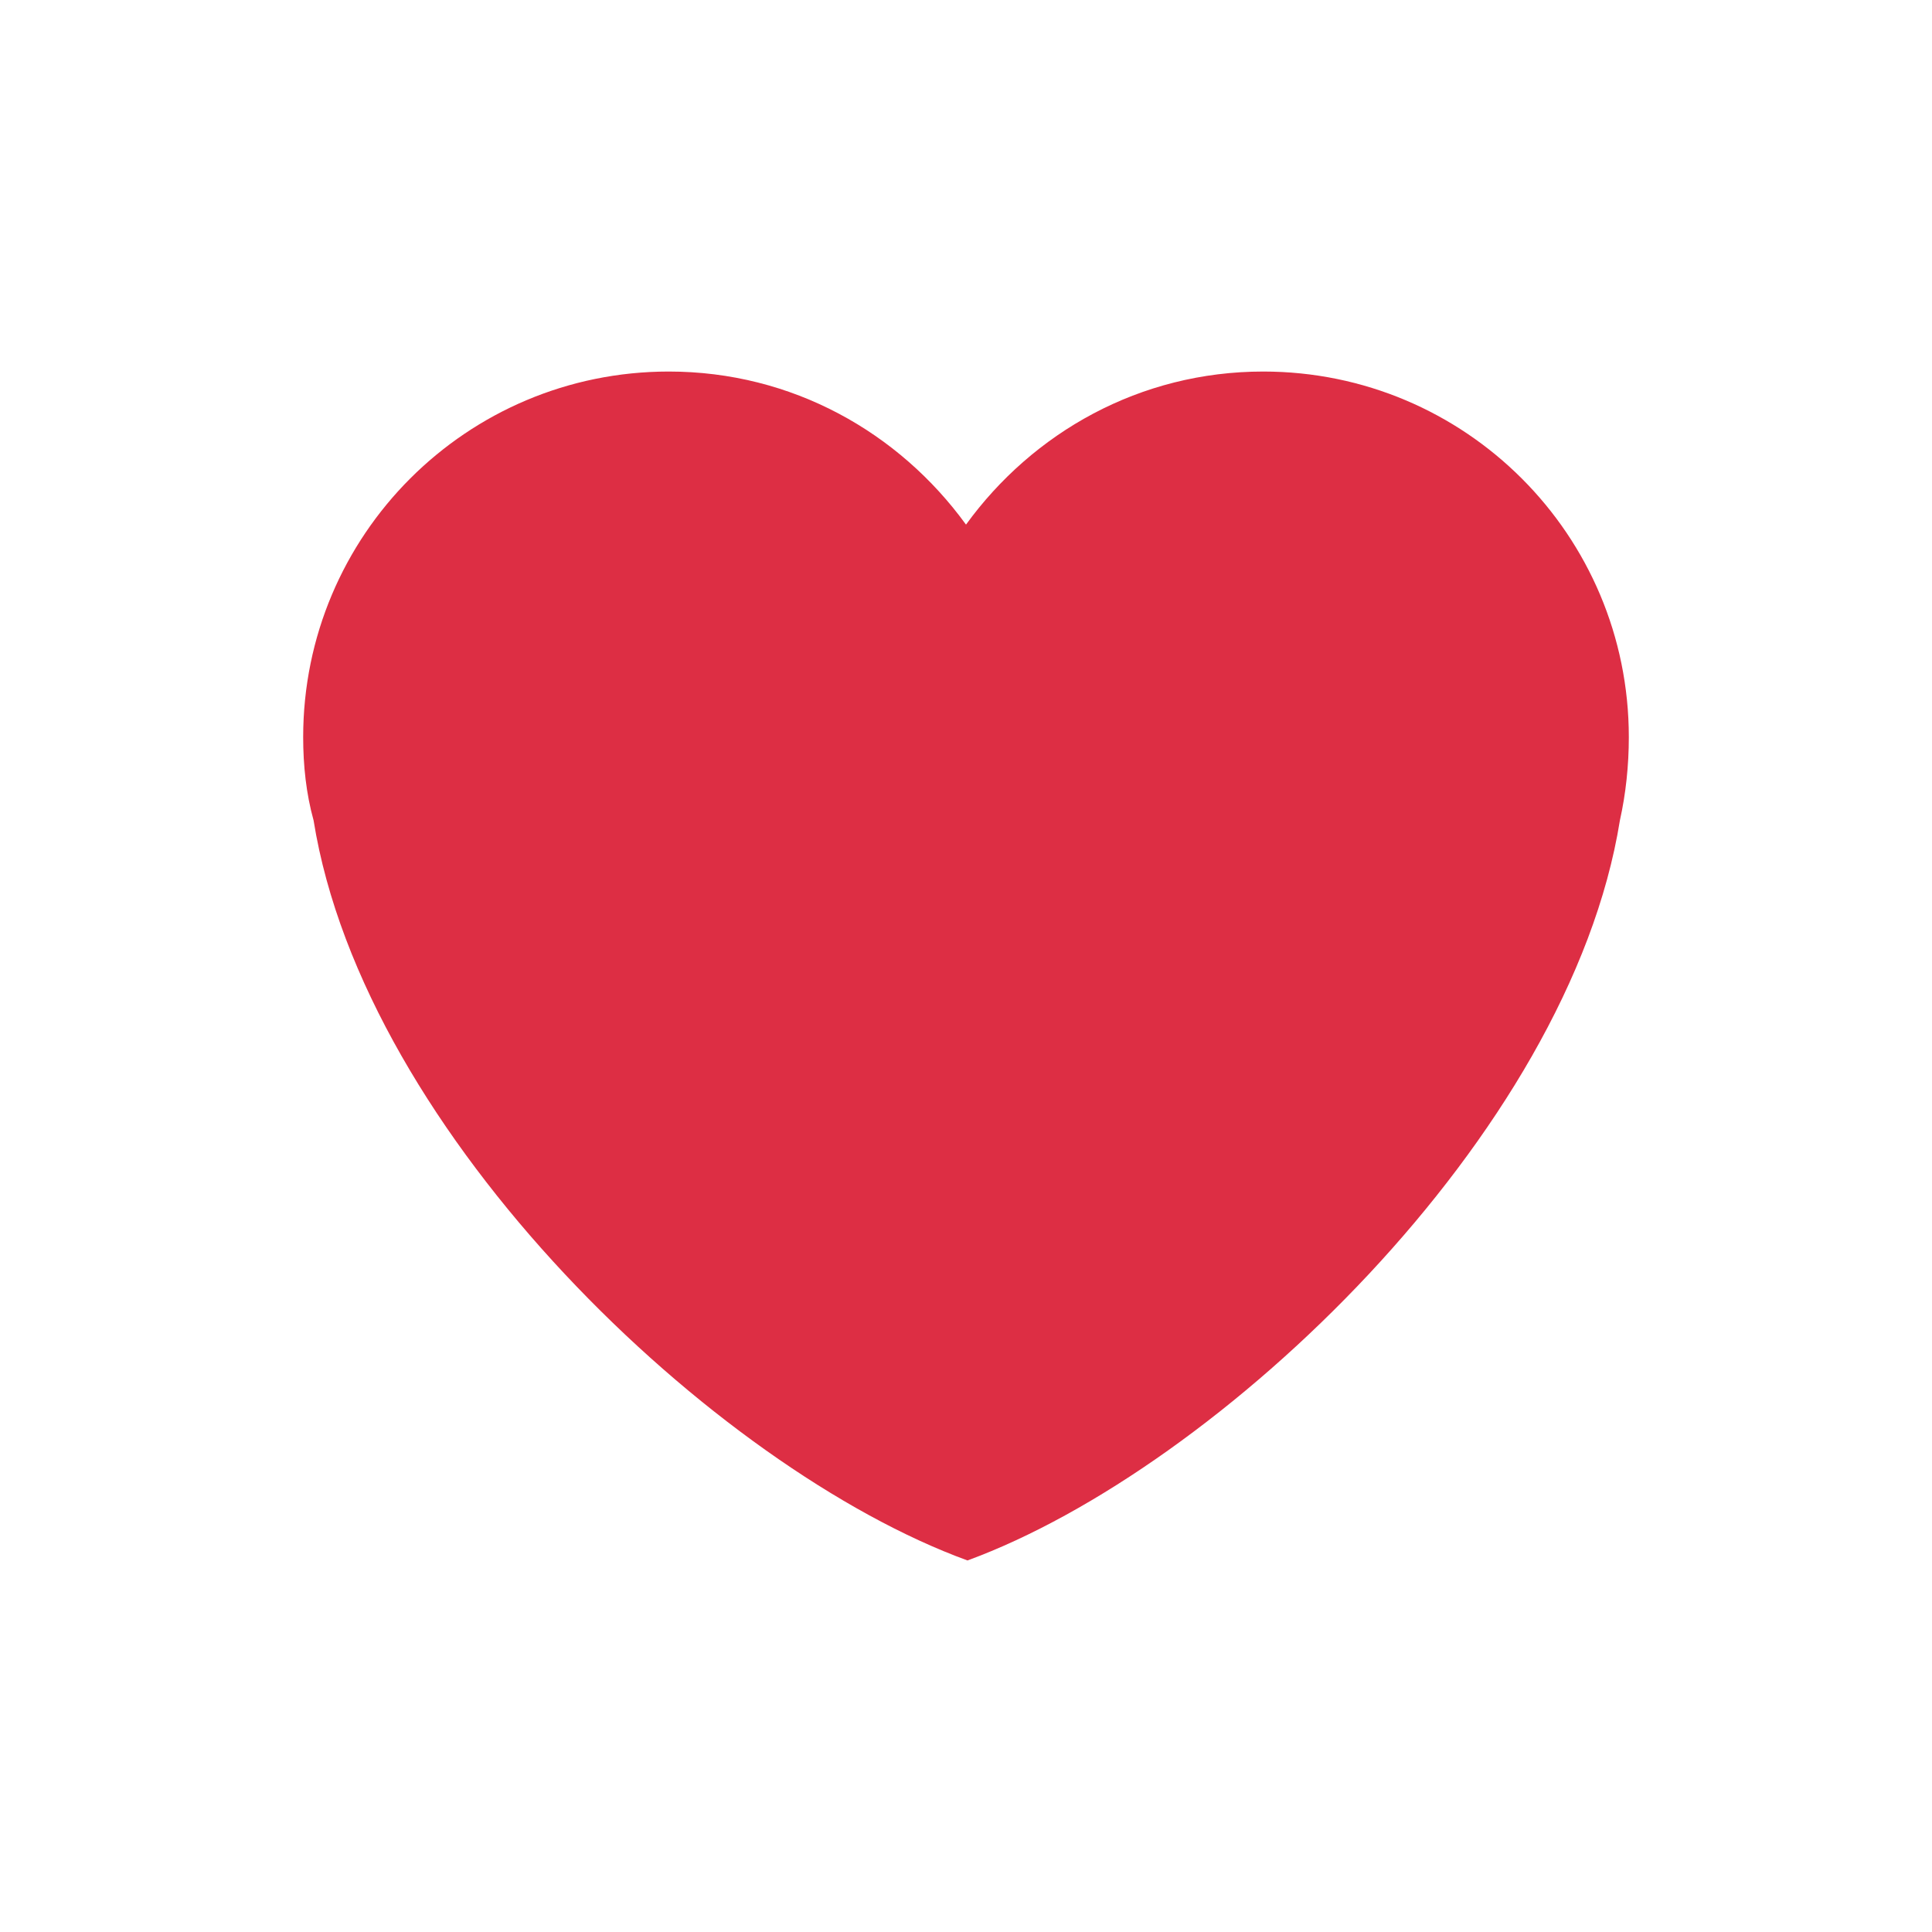 <?xml version="1.0" encoding="utf-8"?>
<!-- Generator: Adobe Illustrator 26.2.1, SVG Export Plug-In . SVG Version: 6.00 Build 0)  -->
<svg version="1.1" id="Layer_1" xmlns="http://www.w3.org/2000/svg" xmlns:xlink="http://www.w3.org/1999/xlink" x="0px" y="0px"
	 viewBox="0 0 130 130" style="enable-background:new 0 0 130 130;" xml:space="preserve">
<style type="text/css">
	.st0{fill:#DD2E44;}
</style>
<path class="st0" d="M109.6,49.6C109.6,36,98.6,25,85,25c-8.3,0-15.5,4.1-20,10.3C60.5,29.1,53.3,25,45,25
	c-13.6,0-24.6,11-24.6,24.6c0,1.9,0.2,3.8,0.7,5.6c3.4,21.2,27,43.6,44,49.8C82,98.8,105.6,76.4,109,55.2
	C109.4,53.4,109.6,51.5,109.6,49.6z"/>
</svg>
